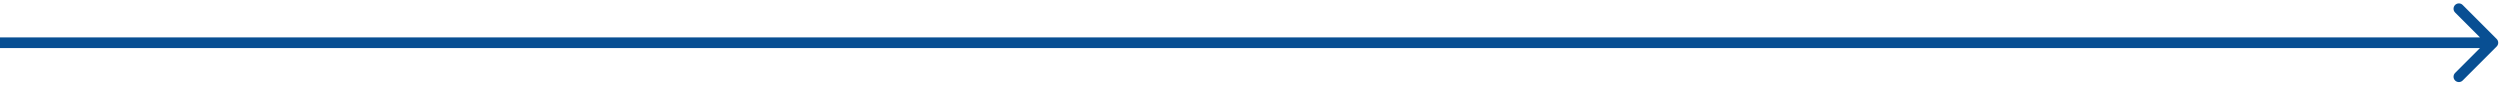 <?xml version="1.0" encoding="UTF-8"?> <svg xmlns="http://www.w3.org/2000/svg" width="702" height="24" viewBox="0 0 702 24" fill="none"> <path d="M701.061 13.061C701.646 12.475 701.646 11.525 701.061 10.939L691.515 1.393C690.929 0.808 689.979 0.808 689.393 1.393C688.808 1.979 688.808 2.929 689.393 3.515L697.879 12L689.393 20.485C688.808 21.071 688.808 22.021 689.393 22.607C689.979 23.192 690.929 23.192 691.515 22.607L701.061 13.061ZM700 10.5H0V13.5H700V10.5Z" fill="#084F93"></path> </svg> 